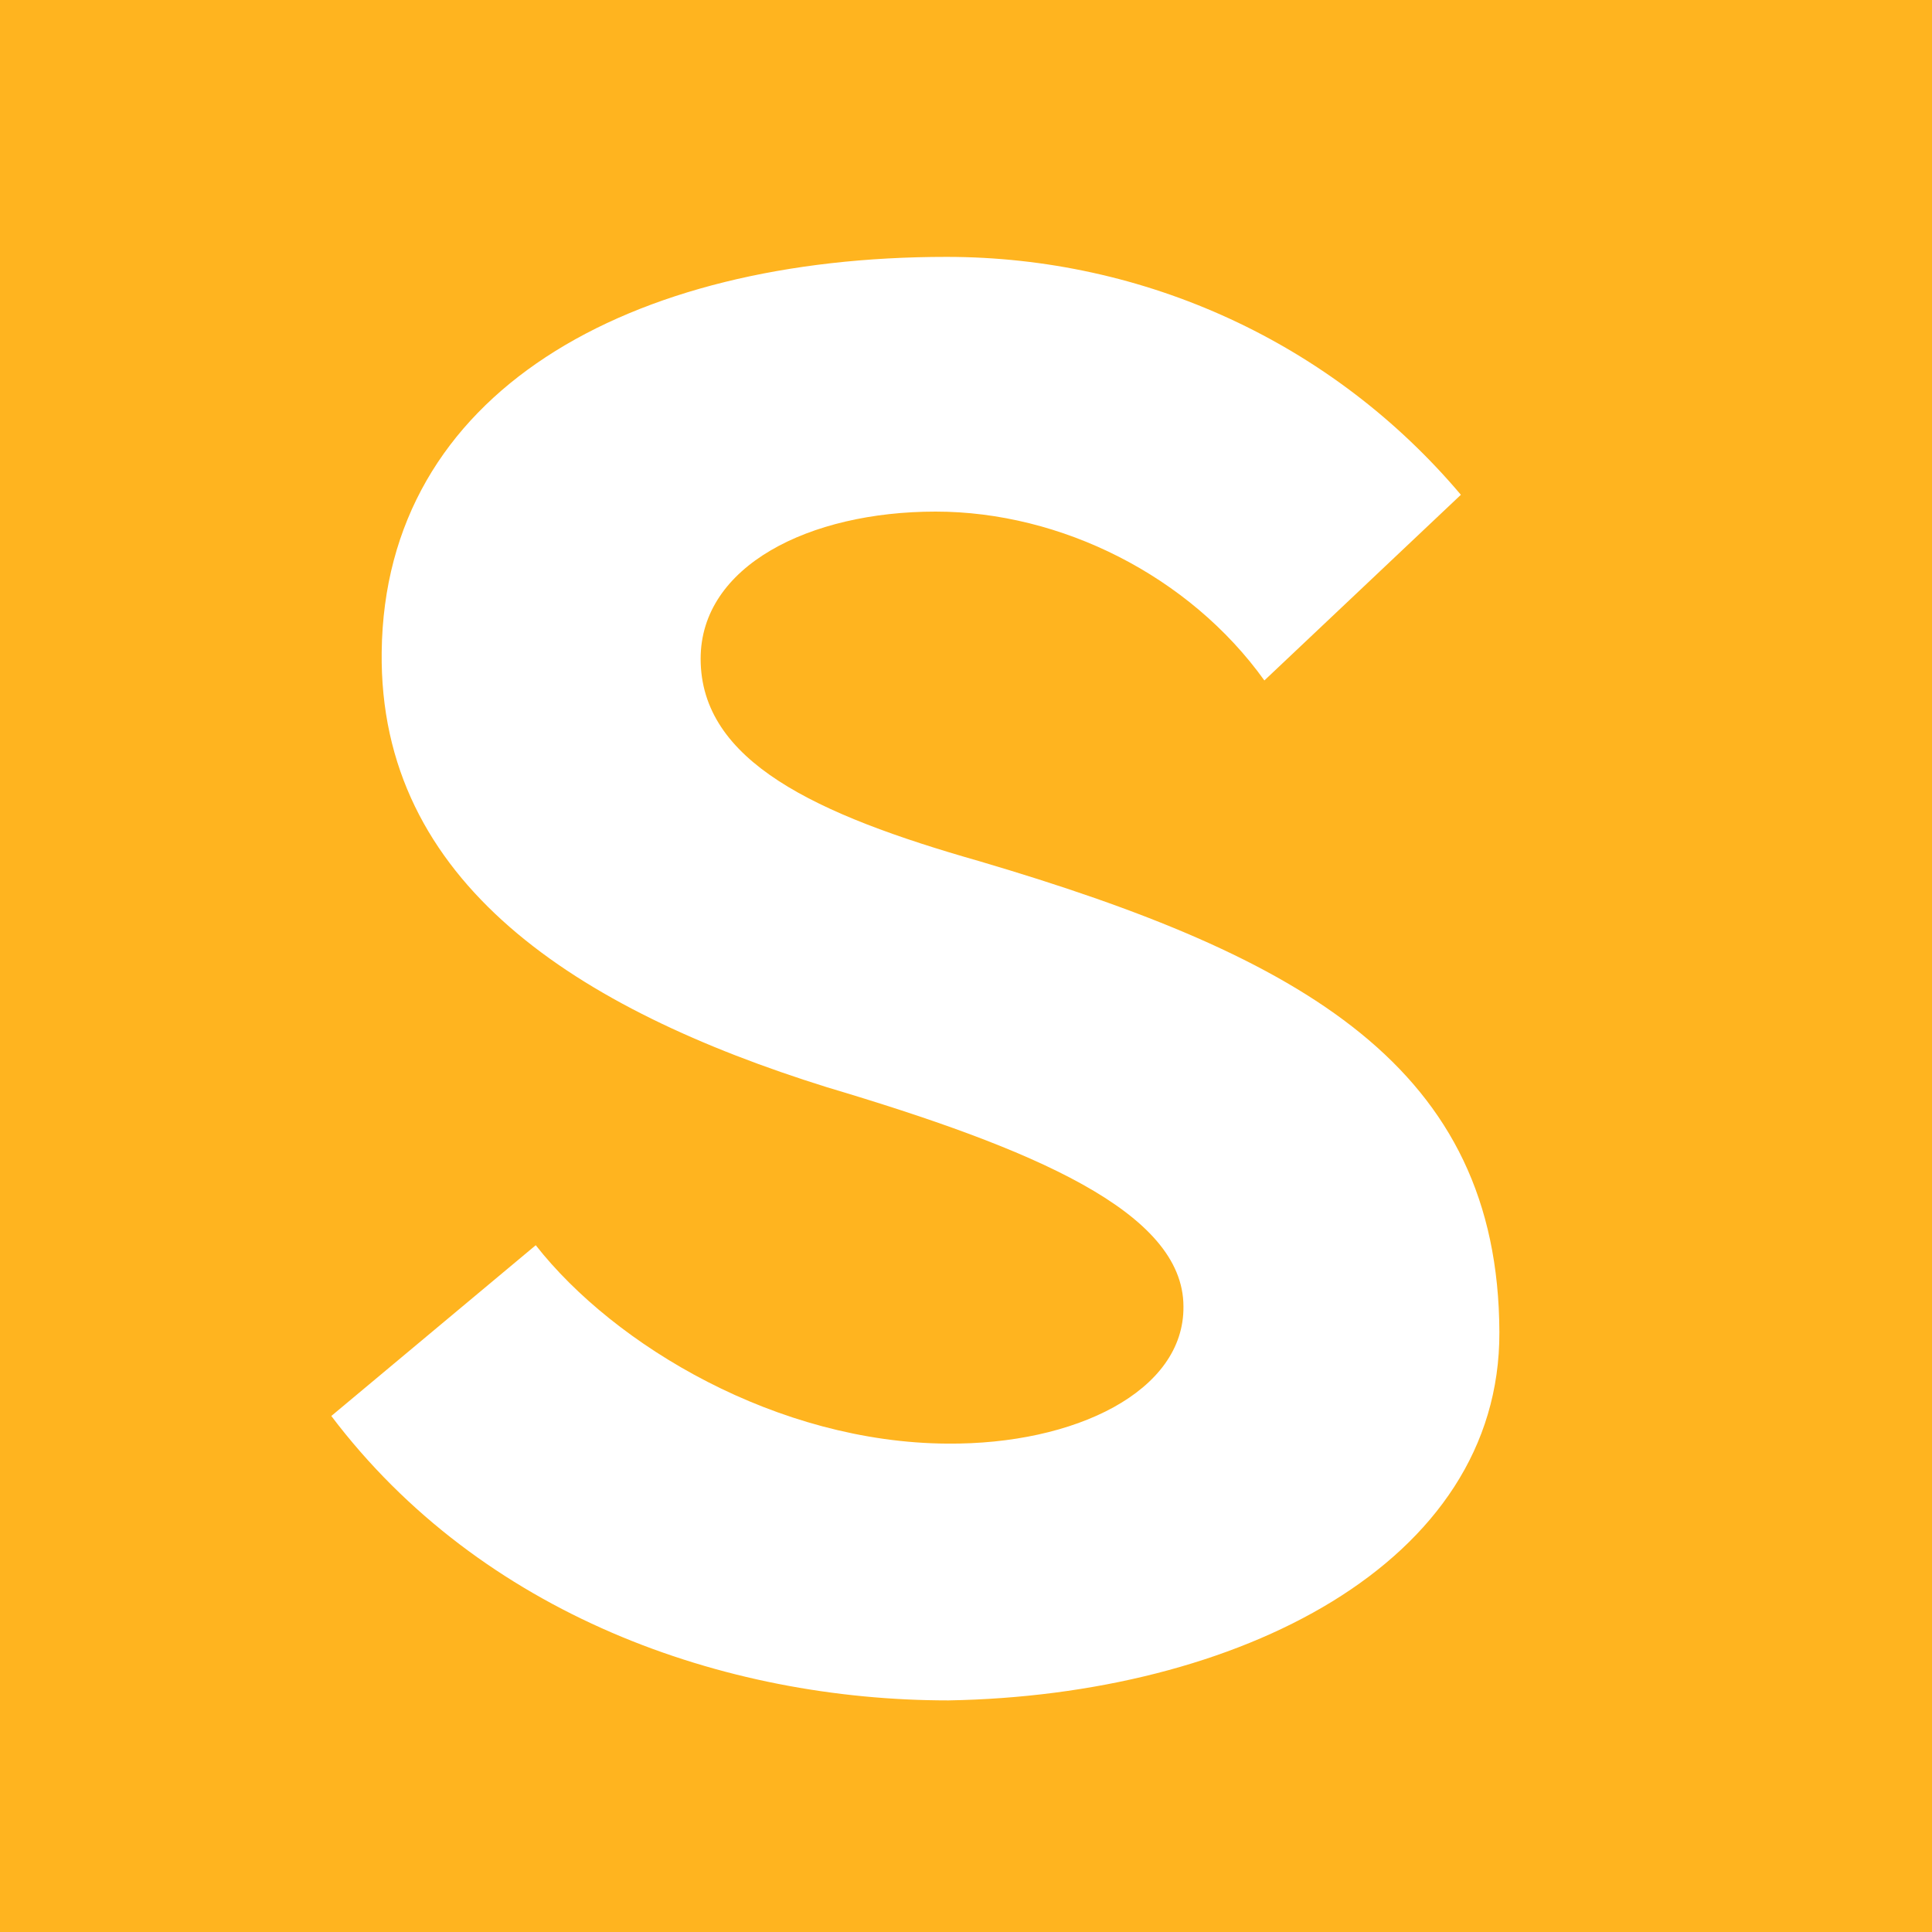 <svg xmlns="http://www.w3.org/2000/svg" xmlns:xlink="http://www.w3.org/1999/xlink" width="500" zoomAndPan="magnify" viewBox="0 0 80 80" height="500" preserveAspectRatio="xMidYMid meet" version="1.0">
<defs><g/></defs>
<rect x="0" width="80" fill="#ffb41f" y="0" height="80" fill-opacity="1"/>
<g fill="#ffffff" fill-opacity="1">
  <g transform="translate(10 , 70)">
    <g>
      <path d="M 50.492 -49.512 C 45.176 -55.805 37.41 -59.363 29.191 -59.363 C 16.027 -59.363 5.93 -53.762 5.805 -43.008 C 5.684 -33.441 13.902 -28.211 24.242 -24.98 C 32.746 -22.445 39.004 -19.828 39.004 -15.902 C 39.043 -12.387 34.508 -10.18 29.23 -10.223 C 22.199 -10.262 15.453 -14.27 12.184 -18.438 L 3.719 -11.367 C 9.934 -3.148 19.953 0.41 29.273 0.41 C 41.211 0.203 52.125 -5.234 52.086 -14.84 C 52.047 -25.797 43.992 -30.375 30.539 -34.344 C 23.793 -36.266 19.012 -38.473 19.012 -42.723 C 19.012 -46.566 23.508 -48.816 28.742 -48.816 C 33.934 -48.816 39.25 -46.156 42.355 -41.824 Z M 50.492 -49.512 "/>
    </g>
  </g>
</g>

</svg>